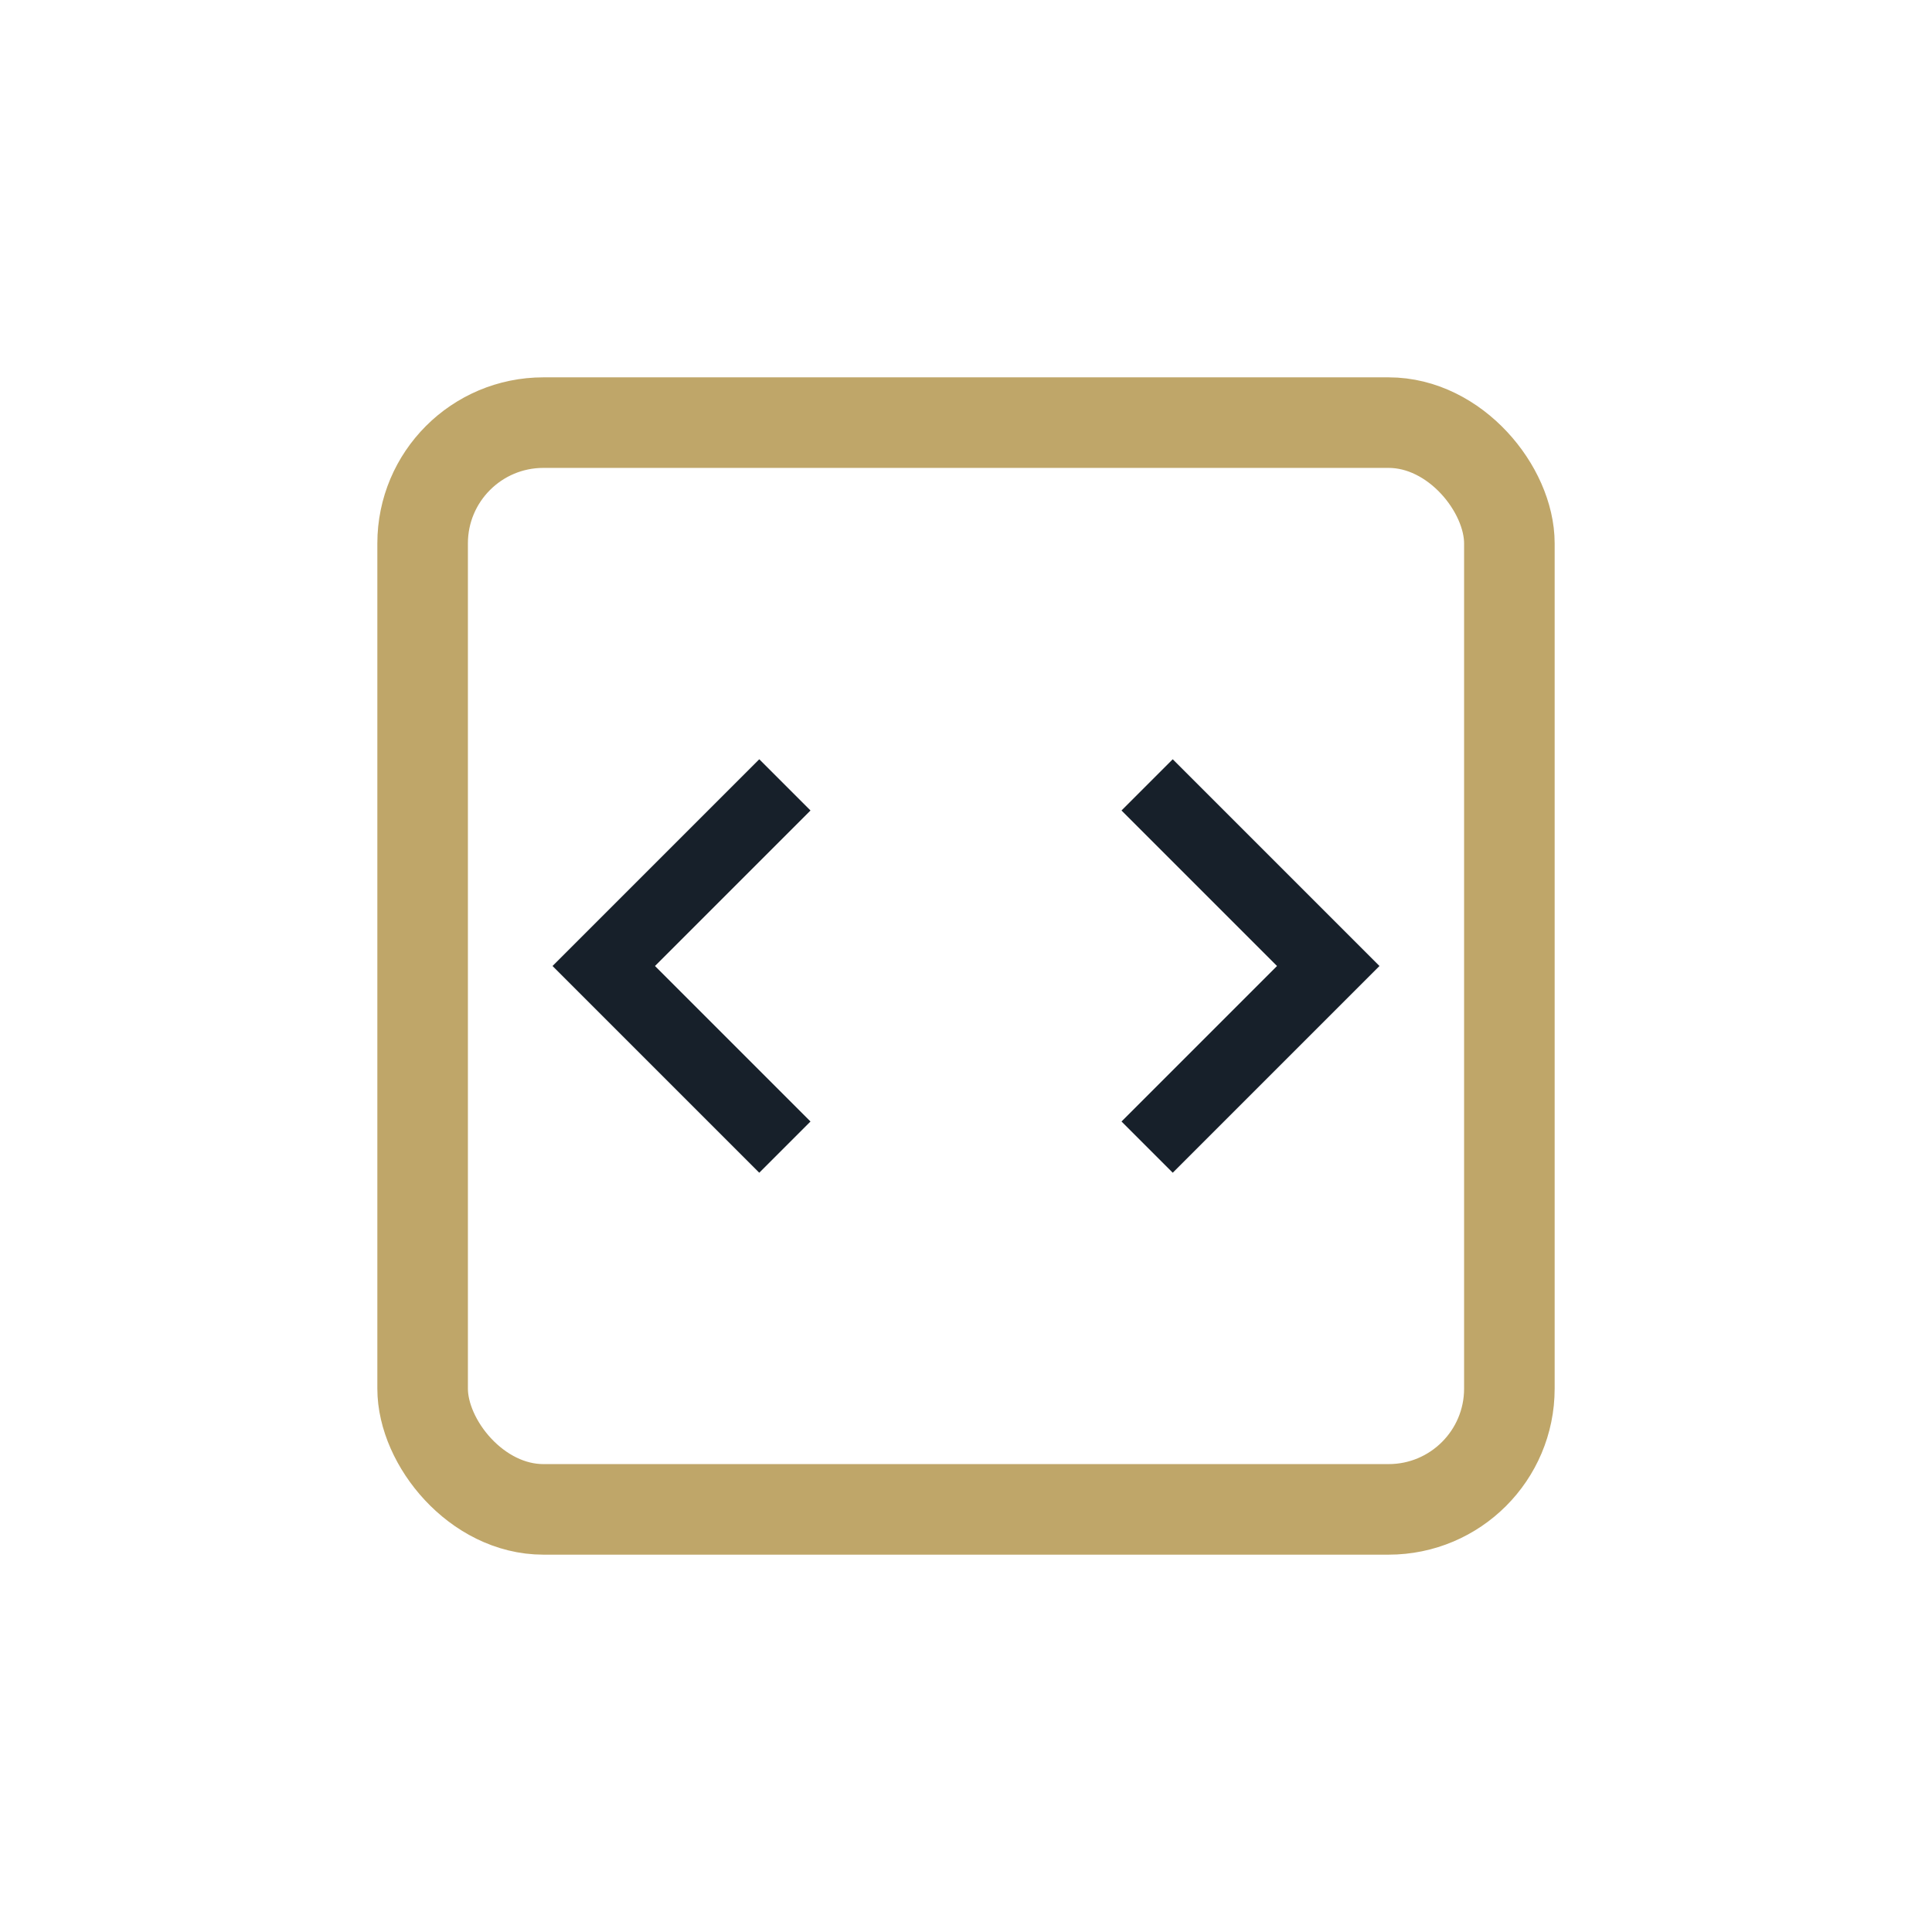 <?xml version="1.0" encoding="UTF-8"?>
<svg xmlns="http://www.w3.org/2000/svg" width="32" height="32" viewBox="0 0 32 32"><rect x="7" y="7" width="18" height="18" rx="2" fill="none" stroke="#BFA669" stroke-width="1.5"/><path d="M13 13l-3 3 3 3M19 13l3 3-3 3" fill="none" stroke="#17202A" stroke-width="1.2"/></svg>